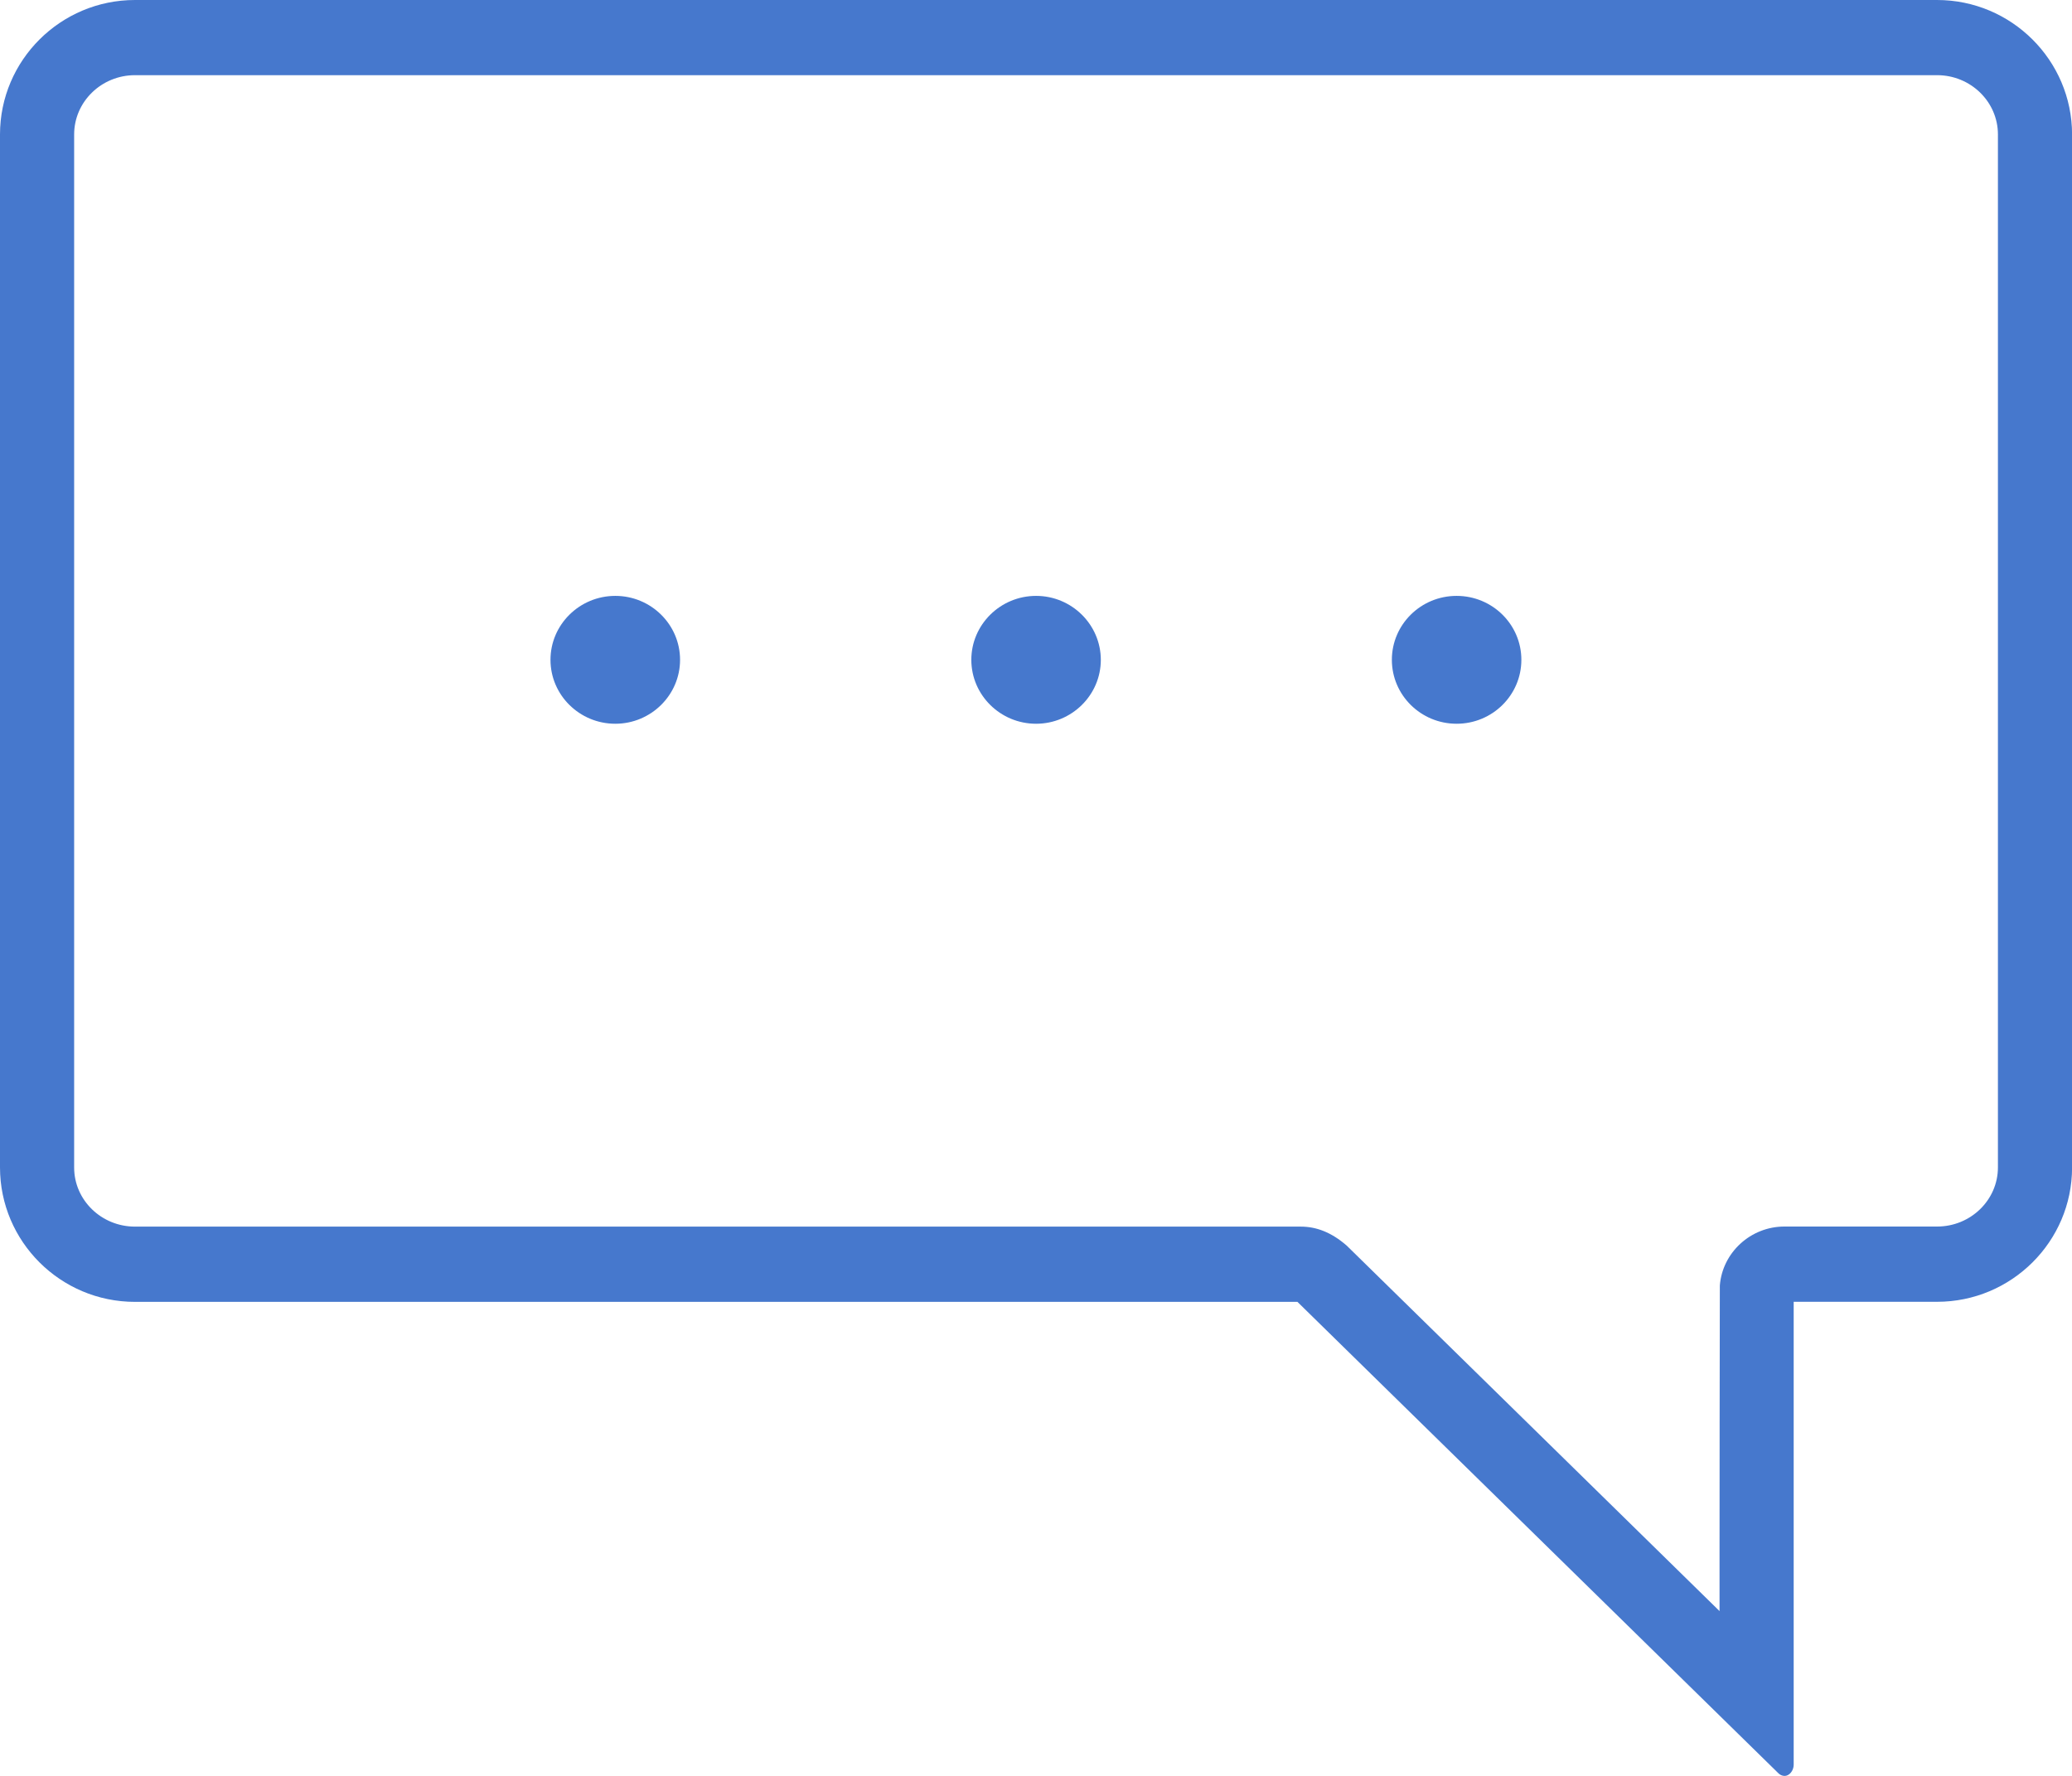 <?xml version="1.0" encoding="utf-8"?>
<!-- Generator: Adobe Illustrator 23.0.4, SVG Export Plug-In . SVG Version: 6.00 Build 0)  -->
<svg version="1.1" id="レイヤー_1" xmlns="http://www.w3.org/2000/svg" xmlns:xlink="http://www.w3.org/1999/xlink" x="0px"
	 y="0px" width="28px" height="24px" viewBox="0 0 28 24" style="enable-background:new 0 0 28 24;" xml:space="preserve">
<style type="text/css">
	.st0{fill:#FFFFFF;}
	.st1{fill:#4678CD;}
	.st2{fill:#F26A0F;}
	.st3{fill:#212121;}
	.st4{fill:#0D79C4;}
	.st5{fill:#E22632;}
	.st6{fill:#CCCCCC;}
	.st7{fill:#DC2A54;}
	.st8{fill-rule:evenodd;clip-rule:evenodd;fill:#FFFFFF;}
	.st9{fill-rule:evenodd;clip-rule:evenodd;fill:#ED2E26;}
	.st10{fill:#ED2E26;}
	.st11{fill-rule:evenodd;clip-rule:evenodd;fill:#4678CD;}
</style>
<g>
	<ellipse class="st1" cx="19.684" cy="8.917" rx="0.875" ry="0.864"/>
	<path class="st1" d="M14.001,8.053c-0.482,0-0.875,0.388-0.875,0.864c0,0.477,0.393,0.864,0.875,0.864s0.875-0.388,0.875-0.864
		C14.875,8.441,14.483,8.053,14.001,8.053z"/>
	<path class="st1" d="M8.315,8.053c-0.483,0-0.876,0.388-0.876,0.864c0,0.477,0.393,0.864,0.876,0.864
		c0.482,0,0.875-0.388,0.875-0.864C9.19,8.441,8.798,8.053,8.315,8.053z"/>
	<path class="st1" d="M26.176,0H1.824C0.818,0,0,0.815,0,1.817v13.96c0,1.002,0.818,1.817,1.824,1.817h15.709l6.501,6.372
		c0.033,0.032,0.082,0.043,0.118,0.027c0.05-0.02,0.087-0.081,0.087-0.144v-6.256h1.938c1.005,0,1.824-0.814,1.824-1.815V1.817
		C28,0.815,27.182,0,26.176,0z M26.999,15.777c0,0.44-0.368,0.799-0.822,0.799h-2.064c-0.454,0-0.837,0.35-0.872,0.797
		c-0.002,0.106-0.004,3.58-0.004,3.58l0,0.82l-5.039-4.94c-0.207-0.18-0.411-0.256-0.62-0.256H1.824
		c-0.453,0-0.822-0.358-0.822-0.799V1.817c0-0.442,0.369-0.801,0.822-0.801h24.353c0.453,0,0.822,0.359,0.822,0.801V15.777z"/>
</g>
</svg>
